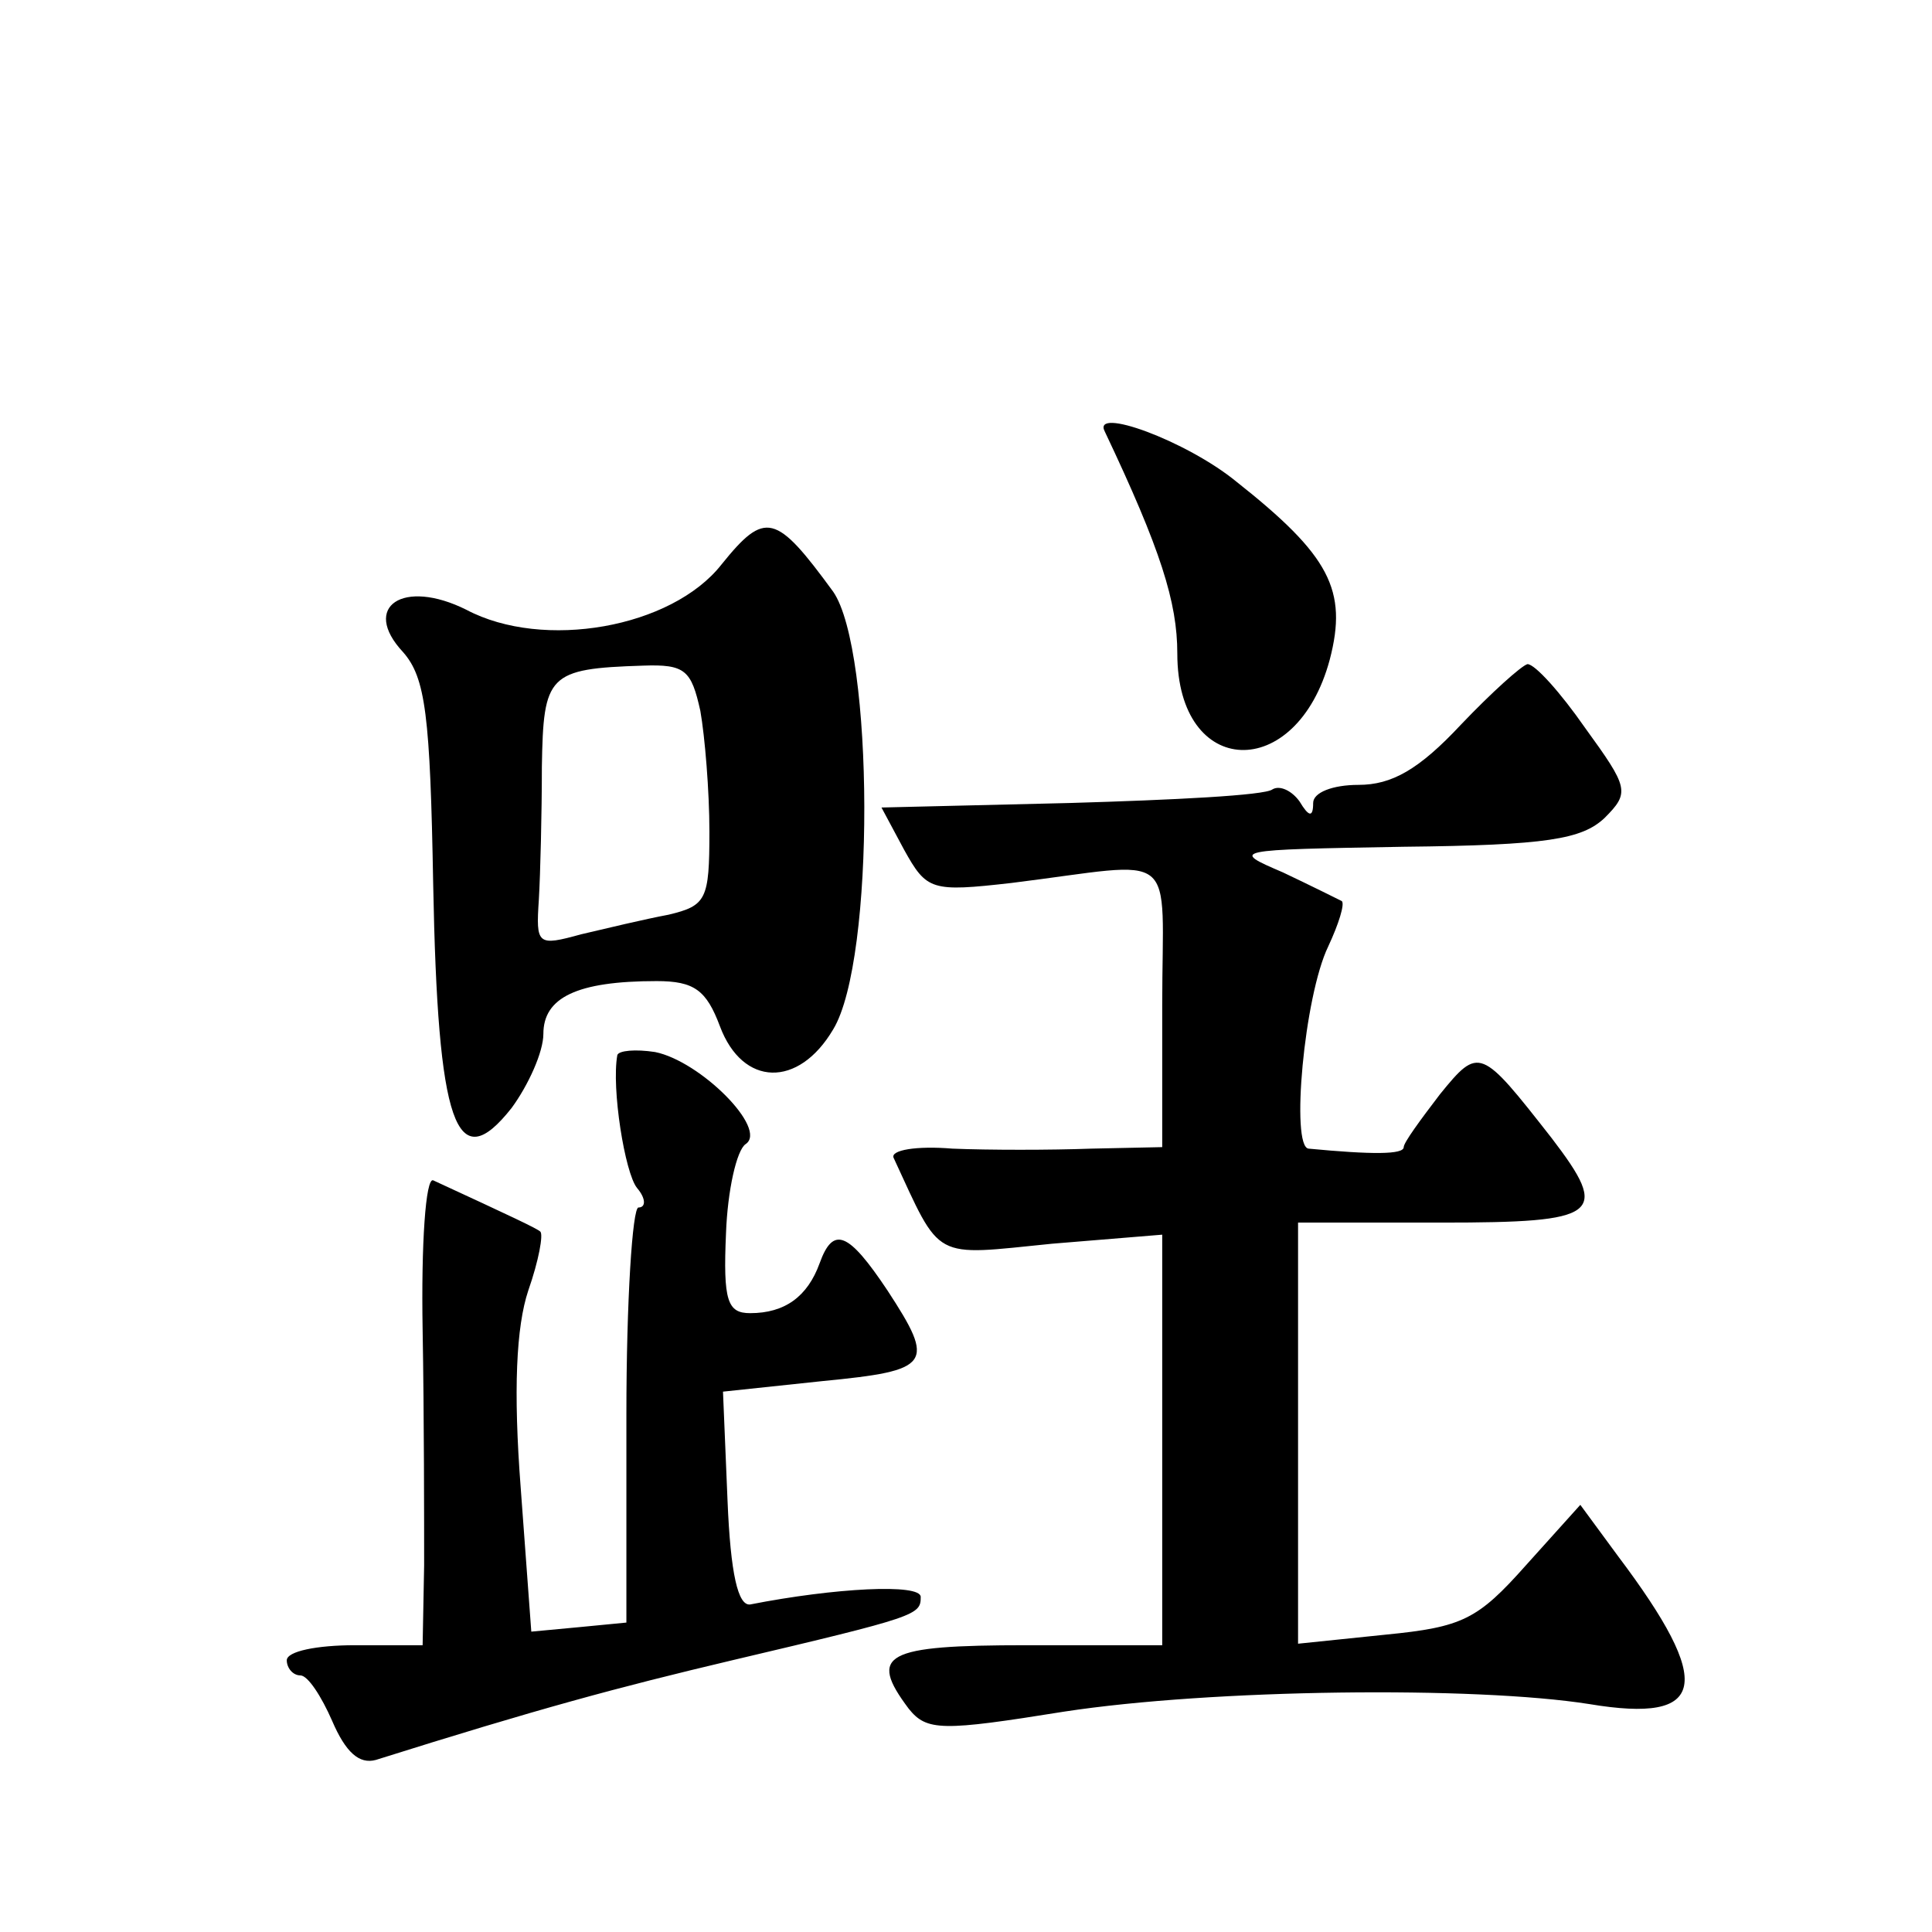 <?xml version="1.0" standalone="no"?>
<!DOCTYPE svg PUBLIC "-//W3C//DTD SVG 20010904//EN"
 "http://www.w3.org/TR/2001/REC-SVG-20010904/DTD/svg10.dtd">
<svg version="1.0" xmlns="http://www.w3.org/2000/svg"
 width="128pt" height="128pt" viewBox="0 0 128 128"
 preserveAspectRatio="xMidYMid meet">
<g transform="translate(0,128) scale(0.1,-0.1)"
fill="#0" stroke="none">
<path d="M732 994 c37 -78 48 -113 48 -147 0 -83 79 -86 101 -4 12 46 0 69 -62
118 -33 27 -96 50 -87 33z M478 906 c-33 -42 -118 -57 -169 -30 -42 21 -70 2 -42
-28 15 -17 18 -42 20 -154 3 -159 15 -195 52 -148 11 15 21 37 21 49 0 24 22 35
75 35 25 0 33 -6 42 -30 15 -40 52 -41 75 -2 28 46 27 251 0 290 -38 52 -45 54
-74 18z m-14 -97 c3 -17 6 -53 6 -80 0 -45 -2 -49 -27 -55 -16 -3 -41 -9 -58 -13
-29 -8 -30 -7 -28 23 1 17 2 57 2 88 1 61 4 65 67 67 28 1 32 -3 38 -30z M968 800
c-28 -30 -46 -40 -68 -40 -17 0 -30 -5 -30 -12 0 -10 -3 -9 -9 1 -5 7 -13 11 -18
8 -5 -4 -66 -7 -134 -9 l-125 -3 15 -28 c15 -27 18 -28 71 -22 113 14 100 25 100
-81 l0 -94 -47 -1 c-27 -1 -68 -1 -92 0 -24 2 -41 -1 -39 -6 32 -69 25 -65 105
-57 l73 6 0 -136 0 -136 -90 0 c-94 0 -105 -6 -78 -42 12 -15 22 -15 103 -2 98
15 272 17 348 5 78 -13 83 13 19 98 l-25 34 -36 -40 c-32 -36 -42 -41 -93 -46 l-58
-6 0 140 0 139 95 0 c105 0 112 5 73 56 -47 60 -48 61 -74 29 -13 -17 -24 -32 -24
-35 0 -5 -21 -5 -63 -1 -12 1 -3 101 13 134 7 15 11 28 9 30 -2 1 -20 10 -39 19
-35 15 -34 15 80 17 95 1 118 5 133 19 17 17 16 20 -13 60 -16 23 -33 42 -38 42
-4 -1 -24 -19 -44 -40z M409 581 c-4 -22 5 -78 13 -88 6 -7 6 -13 1 -13 -4 0 -8
-62 -8 -137 l0 -138 -31 -3 -32 -3 -7 95 c-5 65 -3 107 5 131 7 20 10 37 8 39 -2
2 -19 10 -71 34 -5 2 -8 -42 -7 -99 1 -57 1 -128 1 -156 l-1 -53 -45 0 c-25 0 -45
-4 -45 -10 0 -5 4 -10 9 -10 5 0 14 -14 21 -30 9 -21 18 -29 29 -26 108 34 160
48 236 66 123 29 125 30 125 42 0 9 -57 6 -113 -5 -8 -1 -13 20 -15 69 l-3 72 66
7 c72 7 75 11 43 60 -26 39 -36 43 -45 18 -8 -22 -23 -33 -46 -33 -15 0 -18 8 -16
53 1 28 7 55 13 59 15 10 -30 55 -60 61 -13 2 -24 1 -25 -2z"/>
</g>
</svg>
